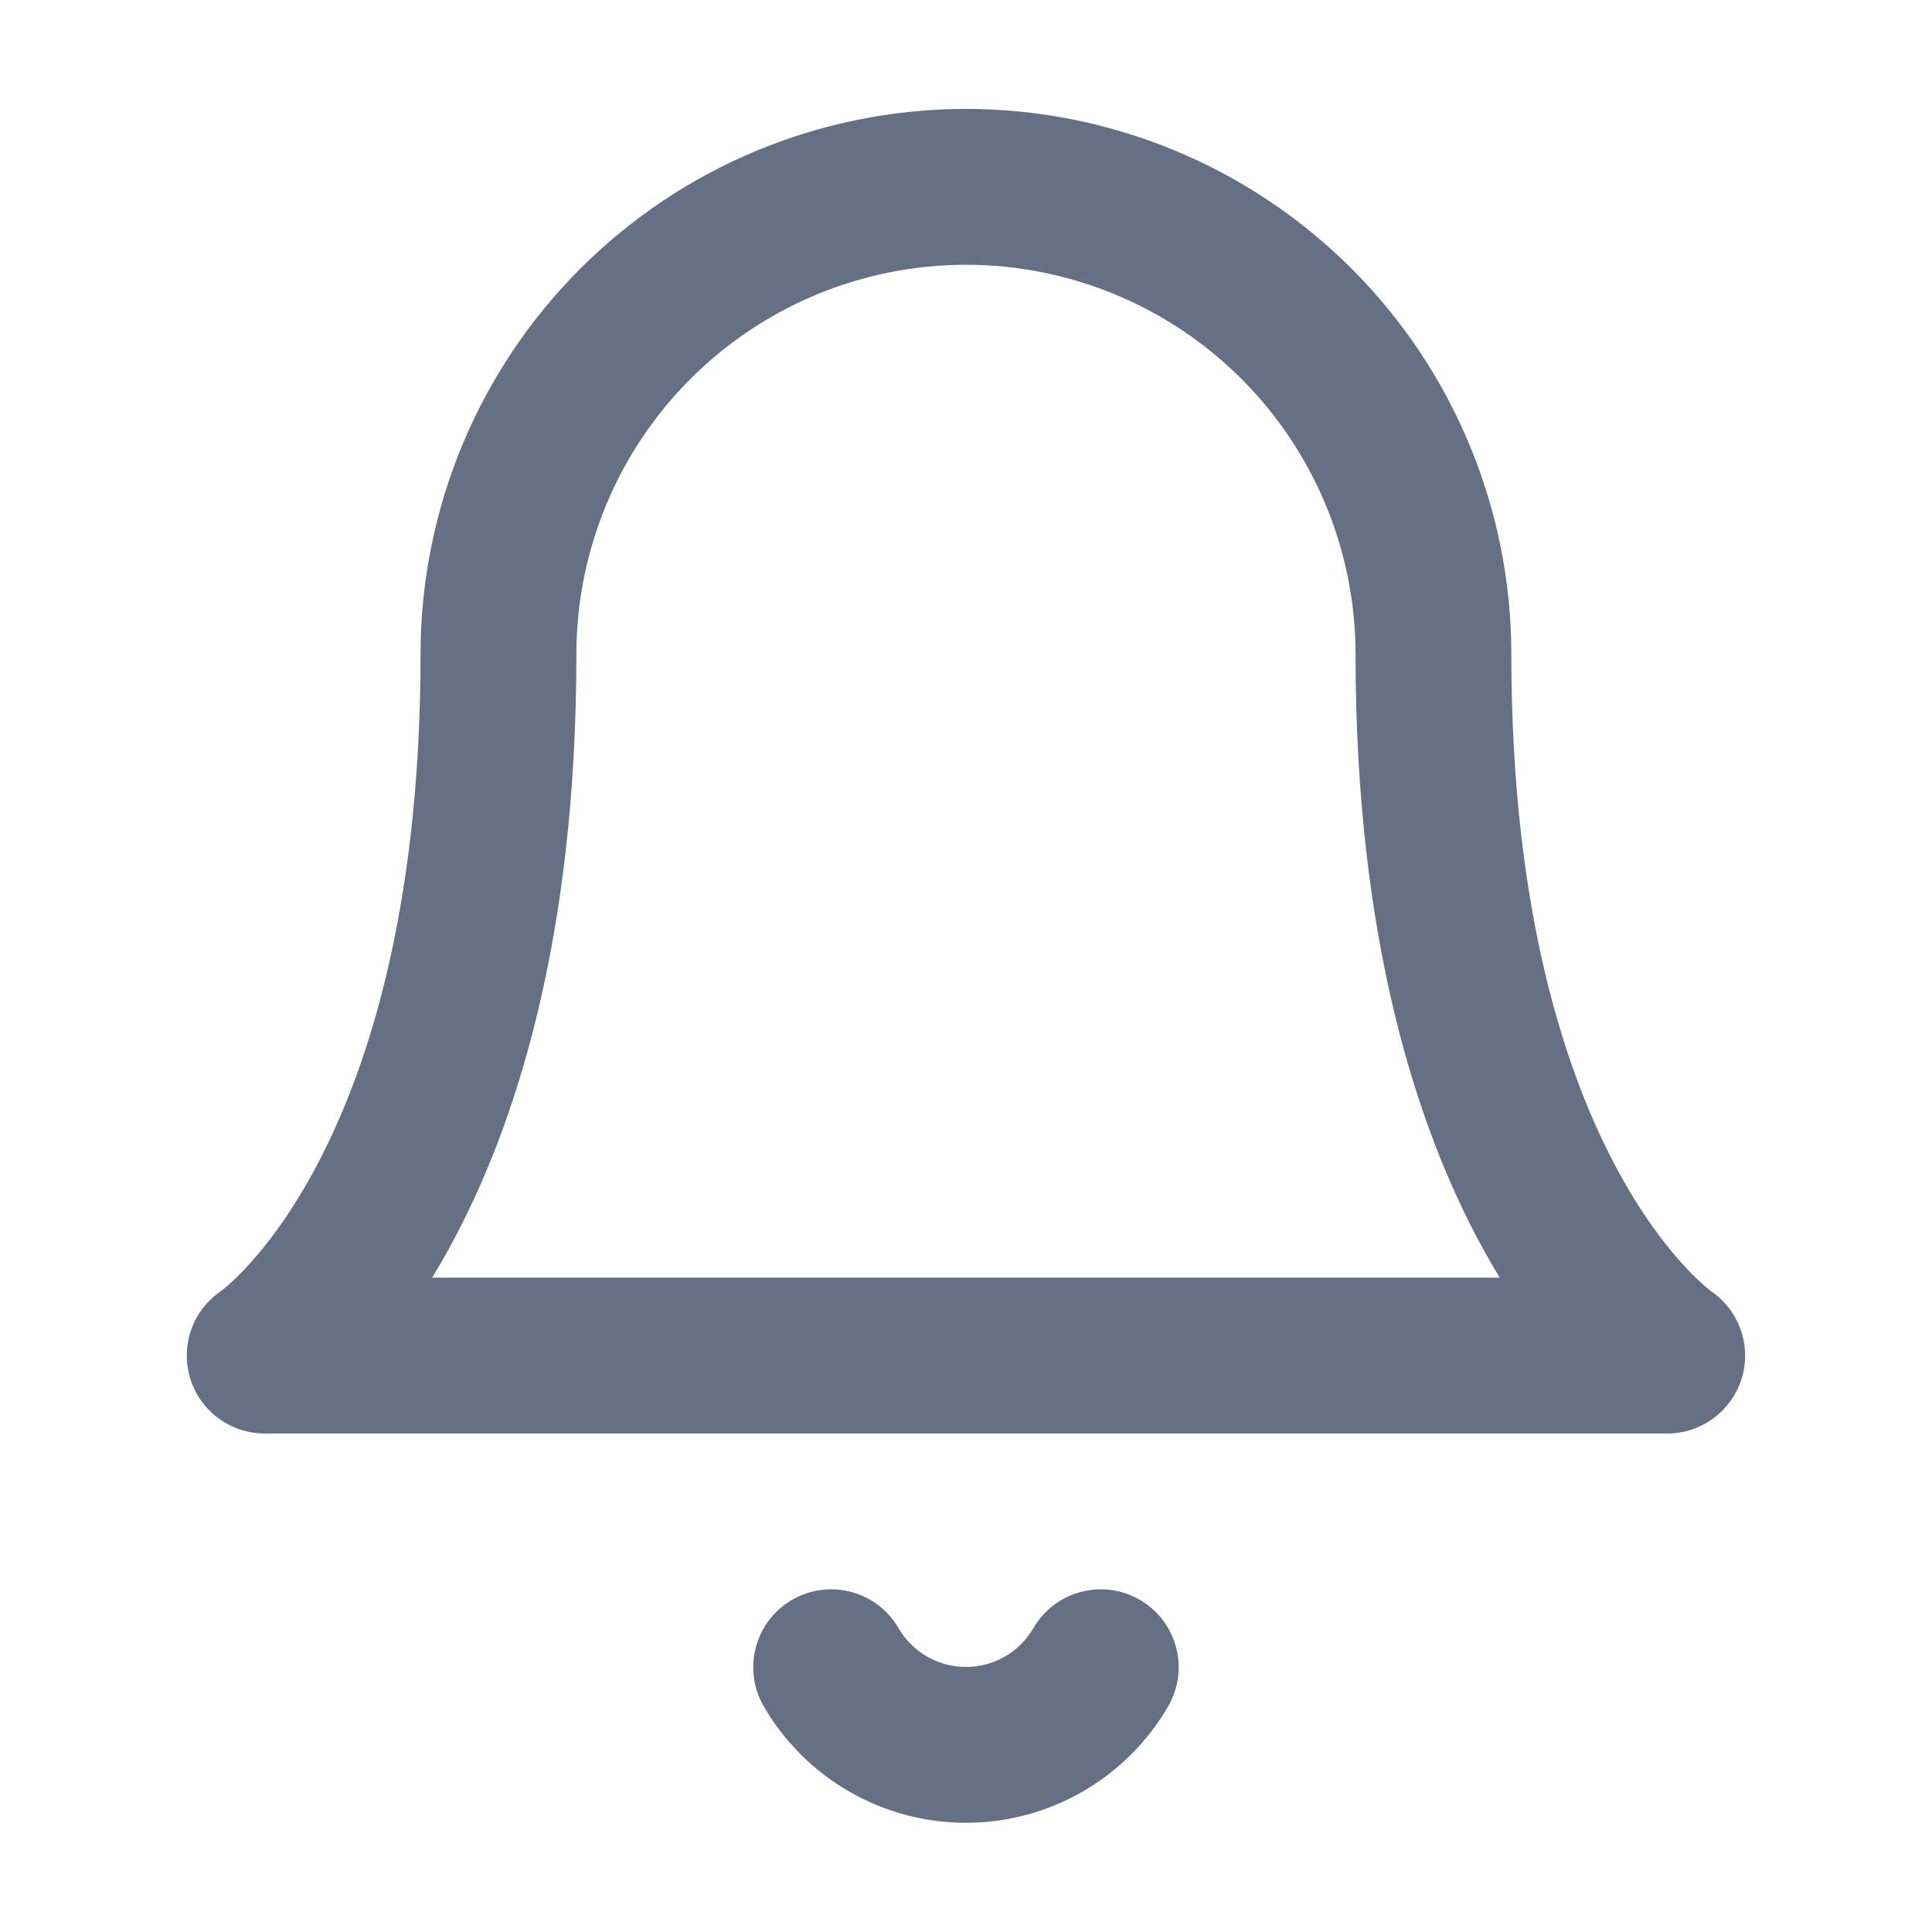 <svg width="48" height="48" viewBox="0 0 48 48" fill="none" xmlns="http://www.w3.org/2000/svg">
<path fill-rule="evenodd" clip-rule="evenodd" d="M14.417 6.675C16.958 4.134 20.405 2.706 23.999 2.706C27.593 2.706 31.039 4.134 33.581 6.675C36.122 9.216 37.549 12.663 37.549 16.257C37.549 22.747 38.938 26.777 40.217 29.122C40.859 30.3 41.484 31.072 41.919 31.531C42.137 31.761 42.308 31.913 42.411 31.999C42.462 32.042 42.497 32.068 42.512 32.08C42.514 32.081 42.516 32.083 42.517 32.084C43.211 32.56 43.518 33.432 43.274 34.24C43.026 35.056 42.274 35.615 41.421 35.615H6.577C5.724 35.615 4.971 35.056 4.724 34.24C4.479 33.432 4.786 32.56 5.48 32.084C5.482 32.083 5.484 32.081 5.486 32.08C5.501 32.068 5.535 32.042 5.587 31.999C5.69 31.913 5.861 31.761 6.079 31.531C6.513 31.072 7.139 30.3 7.781 29.122C9.06 26.777 10.448 22.747 10.448 16.257C10.448 12.663 11.876 9.216 14.417 6.675ZM10.737 31.743H37.26C37.113 31.502 36.965 31.246 36.818 30.976C35.193 27.998 33.678 23.317 33.678 16.257C33.678 13.69 32.658 11.228 30.843 9.413C29.028 7.598 26.566 6.578 23.999 6.578C21.432 6.578 18.97 7.598 17.155 9.413C15.339 11.228 14.32 13.69 14.32 16.257C14.32 23.317 12.804 27.998 11.18 30.976C11.032 31.246 10.884 31.502 10.737 31.743ZM19.678 39.748C20.603 39.211 21.788 39.526 22.324 40.451C22.494 40.744 22.739 40.988 23.033 41.157C23.326 41.326 23.66 41.415 23.999 41.415C24.338 41.415 24.671 41.326 24.965 41.157C25.259 40.988 25.503 40.744 25.673 40.451C26.21 39.526 27.394 39.211 28.319 39.748C29.244 40.284 29.559 41.469 29.022 42.394C28.512 43.274 27.779 44.004 26.897 44.512C26.016 45.02 25.016 45.287 23.999 45.287C22.981 45.287 21.982 45.02 21.1 44.512C20.219 44.004 19.486 43.274 18.975 42.394C18.439 41.469 18.754 40.284 19.678 39.748Z" fill="#667085"/>
</svg>

